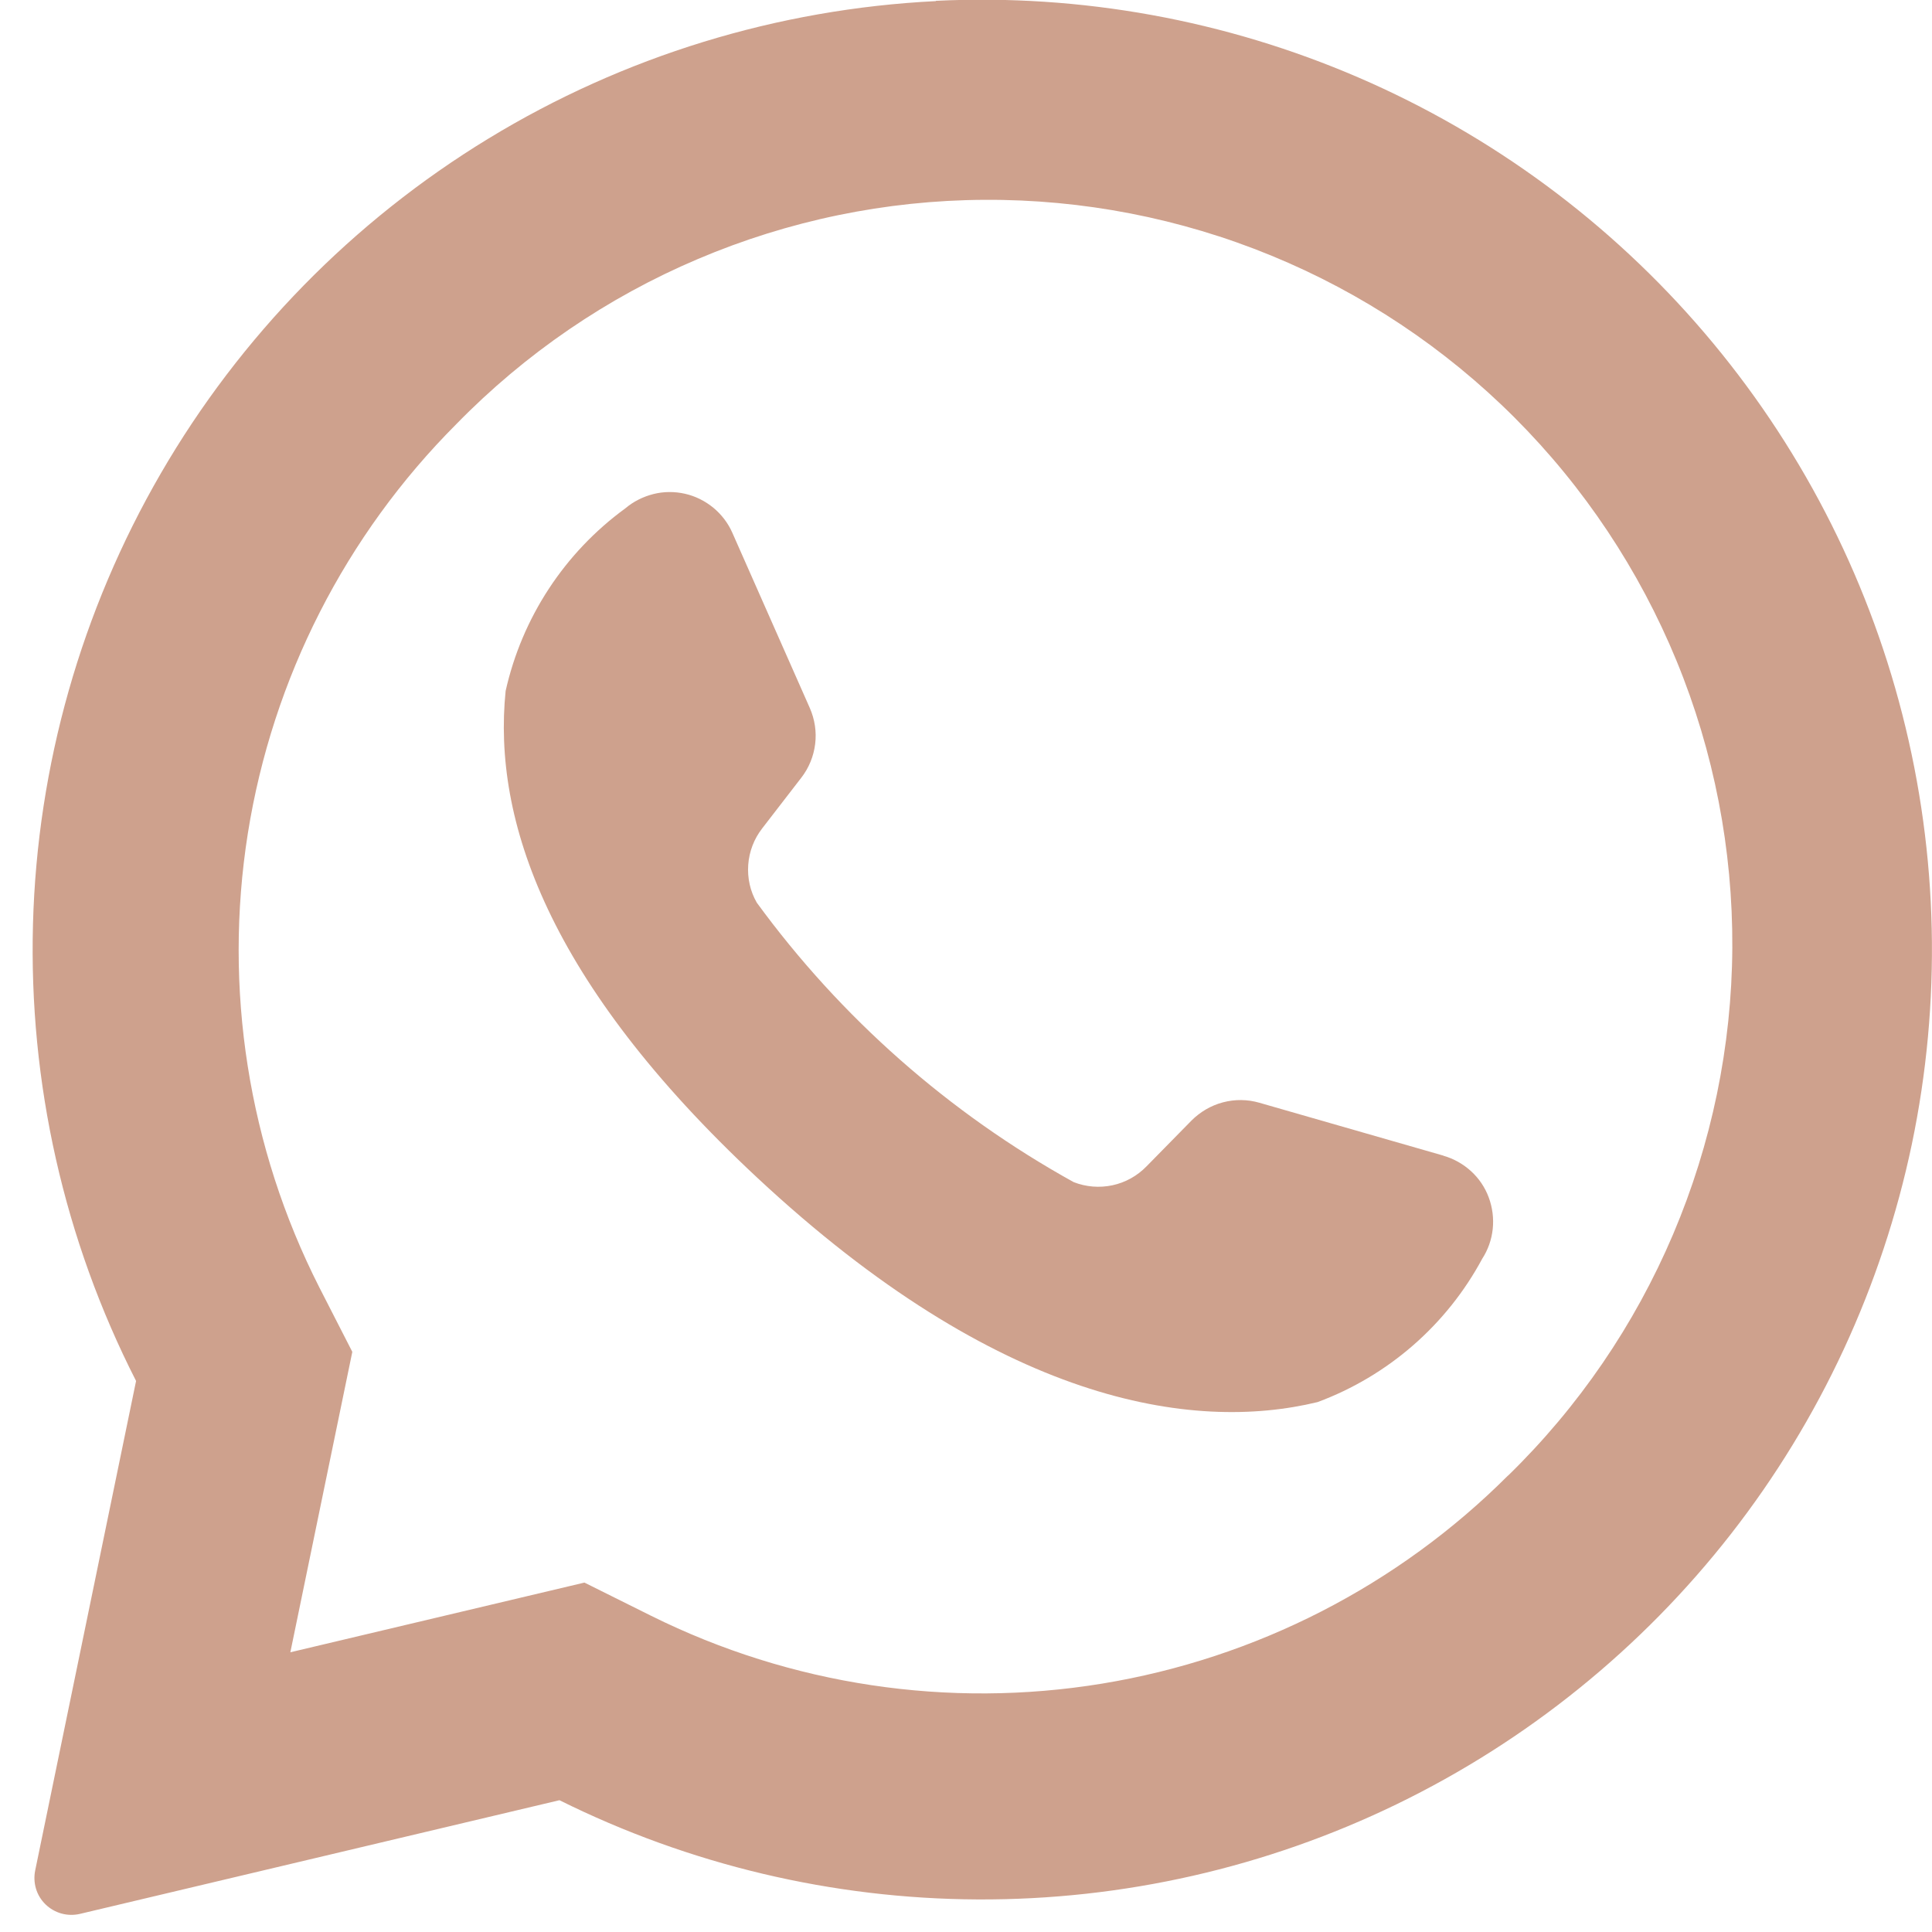 <svg fill="none" height="14" viewBox="0 0 14 14" width="14" xmlns="http://www.w3.org/2000/svg"><g fill="#cea18d"><path d="m6.782.008c-1.148.057-2.263.399-3.244.997-.981.598-1.797 1.432-2.373 2.426-.576.994-.895 2.117-.926 3.265-.031 1.149.225 2.287.747 3.311l-.731 3.547c-.009.044-.007.09.006.133.013.043.037.082.069.113.032.031.072.054.115.066.043.012.089.013.133.003l3.476-.824c.942.468 1.978.714 3.03.719 1.052.005 2.091-.231 3.037-.69.946-.459 1.775-1.129 2.422-1.958s1.095-1.796 1.311-2.825c.215-1.029.192-2.095-.069-3.114-.26-1.019-.751-1.965-1.434-2.765-.683-.8-1.54-1.433-2.506-1.85-.966-.417-2.014-.607-3.064-.556zm4.146 10.684c-.798.798-1.827 1.325-2.941 1.508s-2.257.011-3.268-.491l-.484-.241-2.131.505.449-2.177-.239-.467c-.515-1.014-.696-2.166-.518-3.29.179-1.124.708-2.162 1.512-2.967.498-.51 1.093-.917 1.749-1.195.656-.279 1.362-.425 2.075-.429.713-.004 1.42.133 2.08.404.66.271 1.259.67 1.763 1.174.504.504.903 1.104 1.174 1.763s.408 1.367.404 2.08-.15 1.418-.429 2.075-.685 1.251-1.196 1.749z"/><path d="m10.459 8.374-1.333-.383c-.086-.025-.177-.026-.264-.003-.087.023-.165.069-.228.132l-.326.332c-.067.069-.153.117-.247.137s-.192.012-.281-.023c-.903-.5-1.687-1.191-2.296-2.025-.048-.083-.069-.179-.062-.275.007-.096.042-.187.101-.263l.284-.368c.055-.071.089-.155.1-.244.011-.089-.003-.179-.039-.261l-.561-1.269c-.031-.071-.079-.133-.138-.182-.06-.049-.13-.084-.205-.101s-.154-.017-.229.002-.145.054-.204.104c-.44.321-.748.791-.867 1.323-.095.934.306 2.111 1.821 3.525 1.75 1.633 3.151 1.849 4.063 1.628.511-.19.935-.559 1.193-1.039.042-.065.068-.139.076-.216.008-.077-.002-.155-.029-.228-.027-.073-.071-.138-.128-.19s-.126-.091-.2-.112z"/></g></svg>